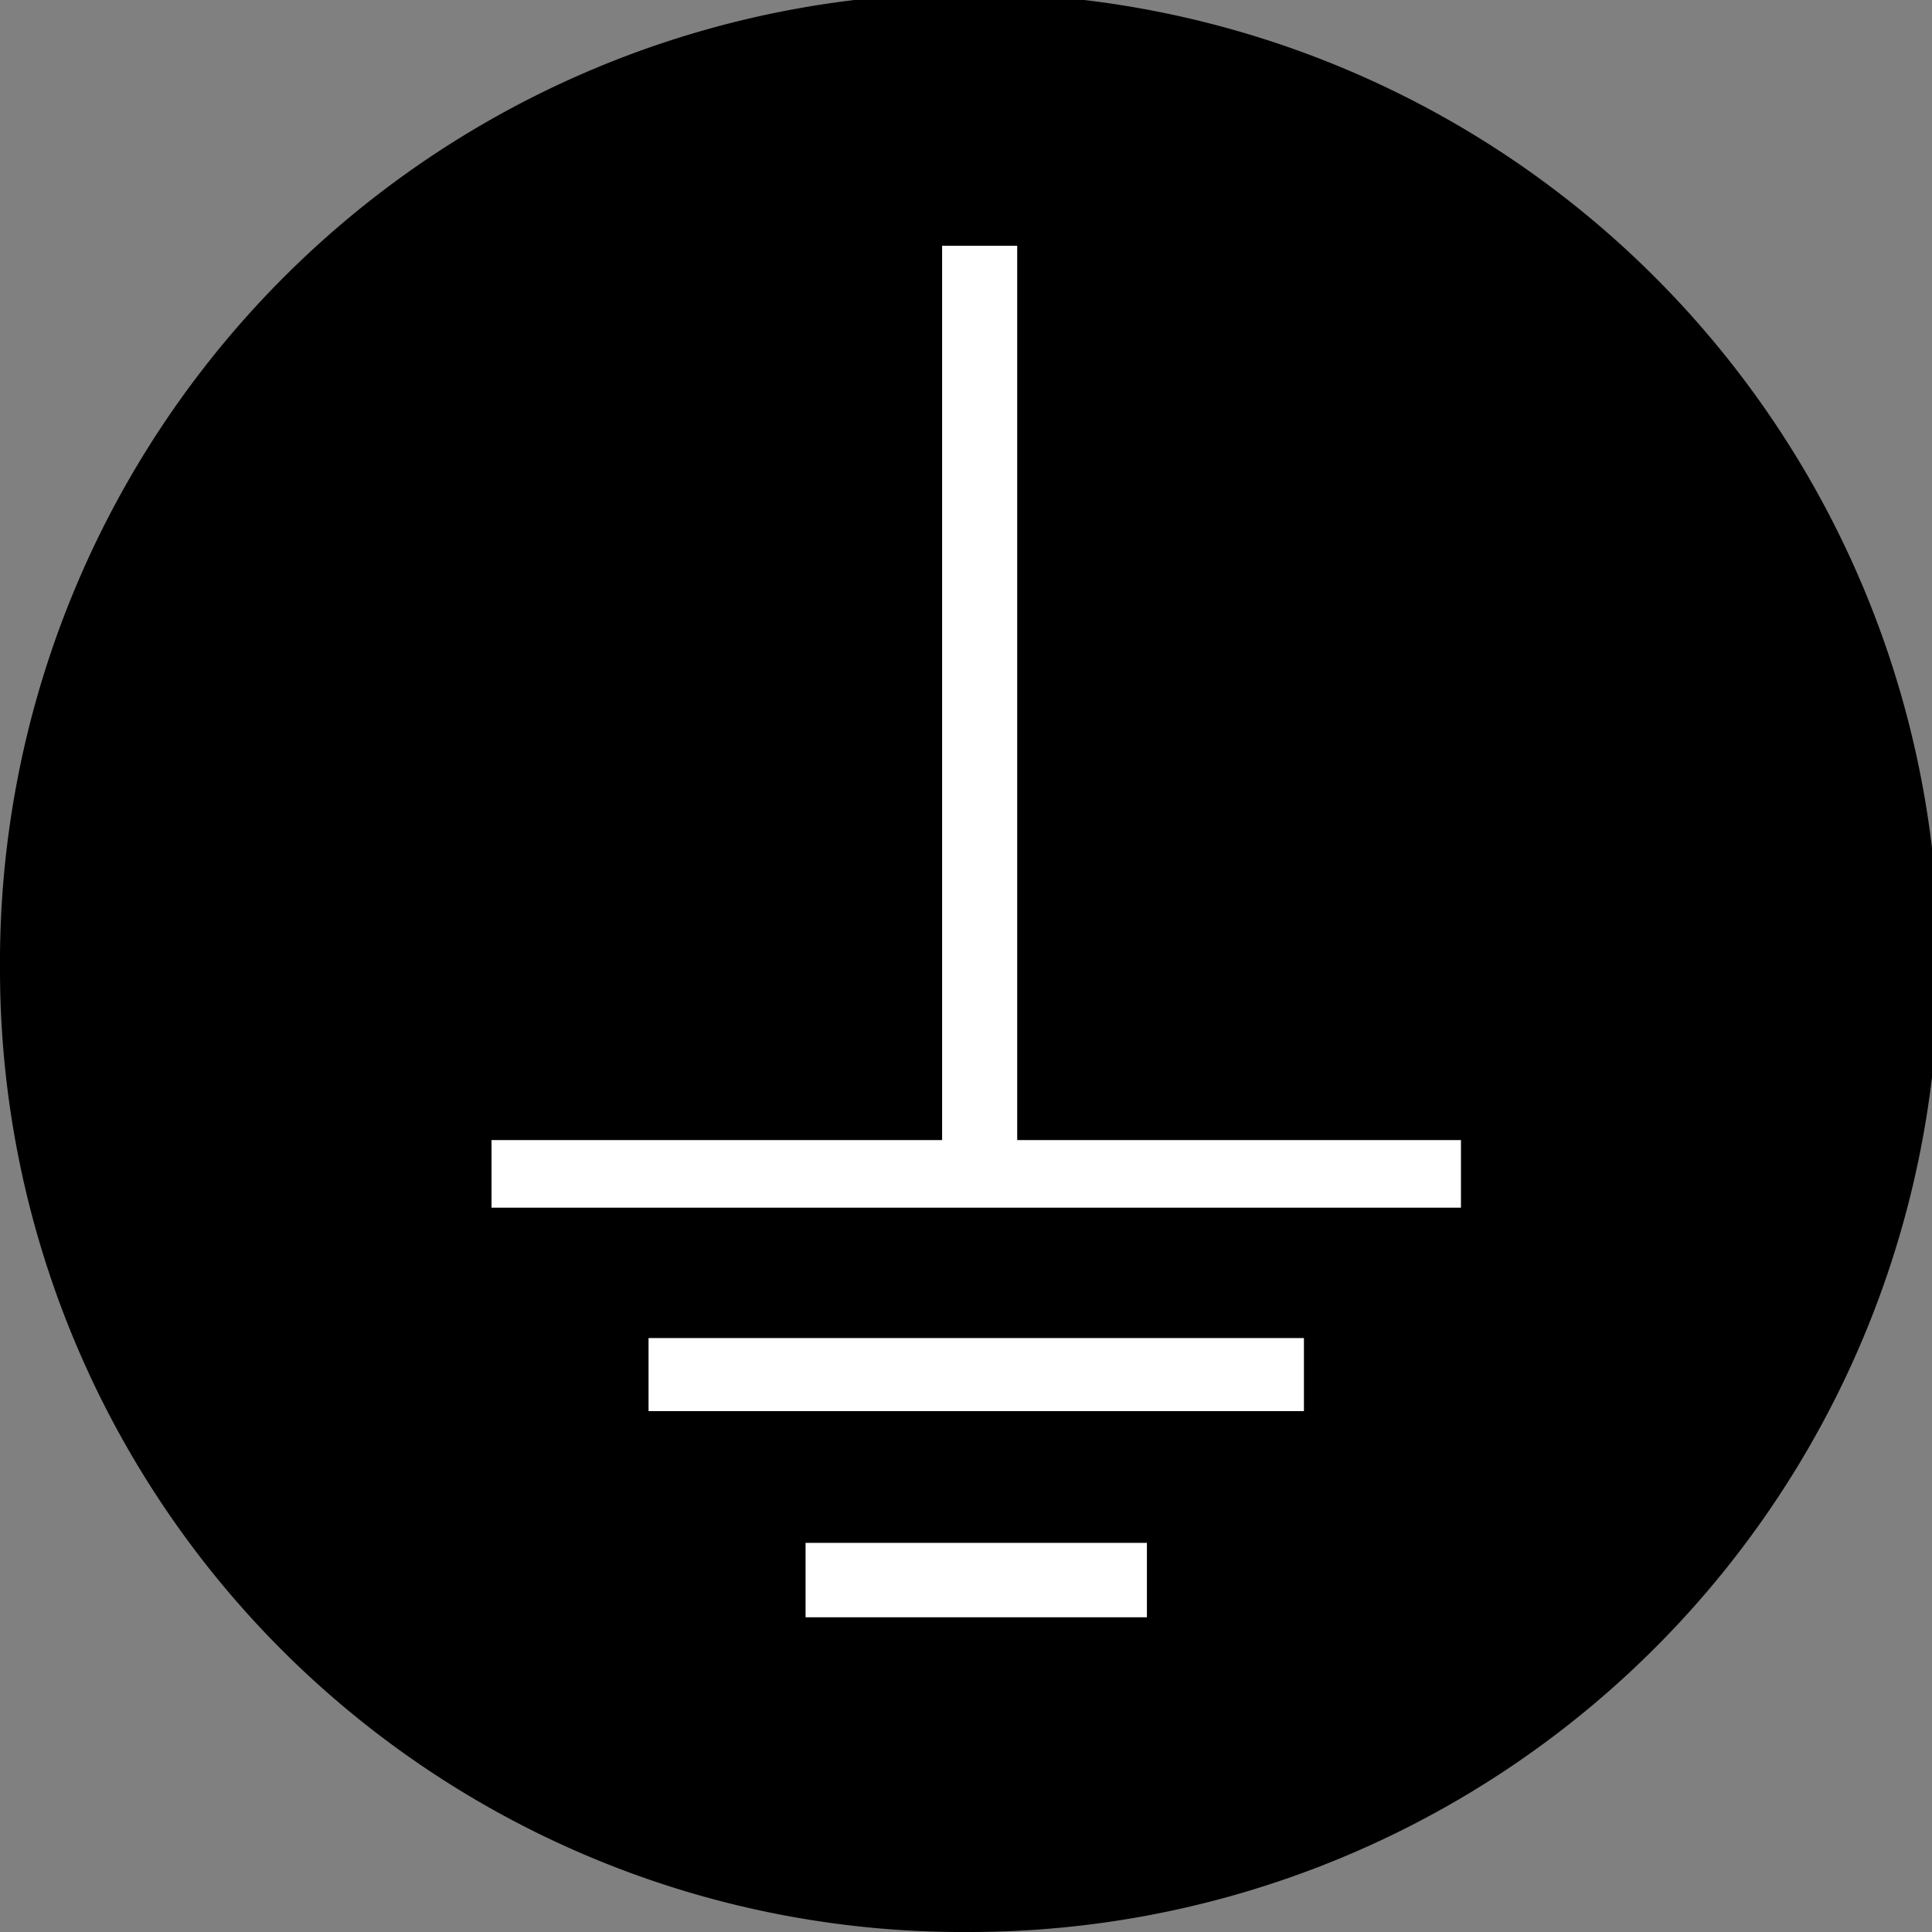 <svg id="C_1" data-name="C„| 1" xmlns="http://www.w3.org/2000/svg" width="10mm" height="10mm" viewBox="0 0 28.3 28.3"><rect x="0" y="0" width="28.3" height="28.3" fill="#808080" stroke="none"/><defs><style>.cls-1{fill:#fff;}</style></defs><path d="M14.2,28.3A14.2,14.2,0,1,0,0,14.2,14.1,14.1,0,0,0,14.2,28.3Z"/><rect class="cls-1" x="7.2" y="16.7" width="14.2" height="0.99"/><rect class="cls-1" x="9.5" y="19.6" width="9.6" height="1.07"/><rect class="cls-1" x="11.8" y="22.6" width="5" height="1.09"/><rect class="cls-1" x="13.8" y="3.6" width="1.1" height="13.13"/></svg>